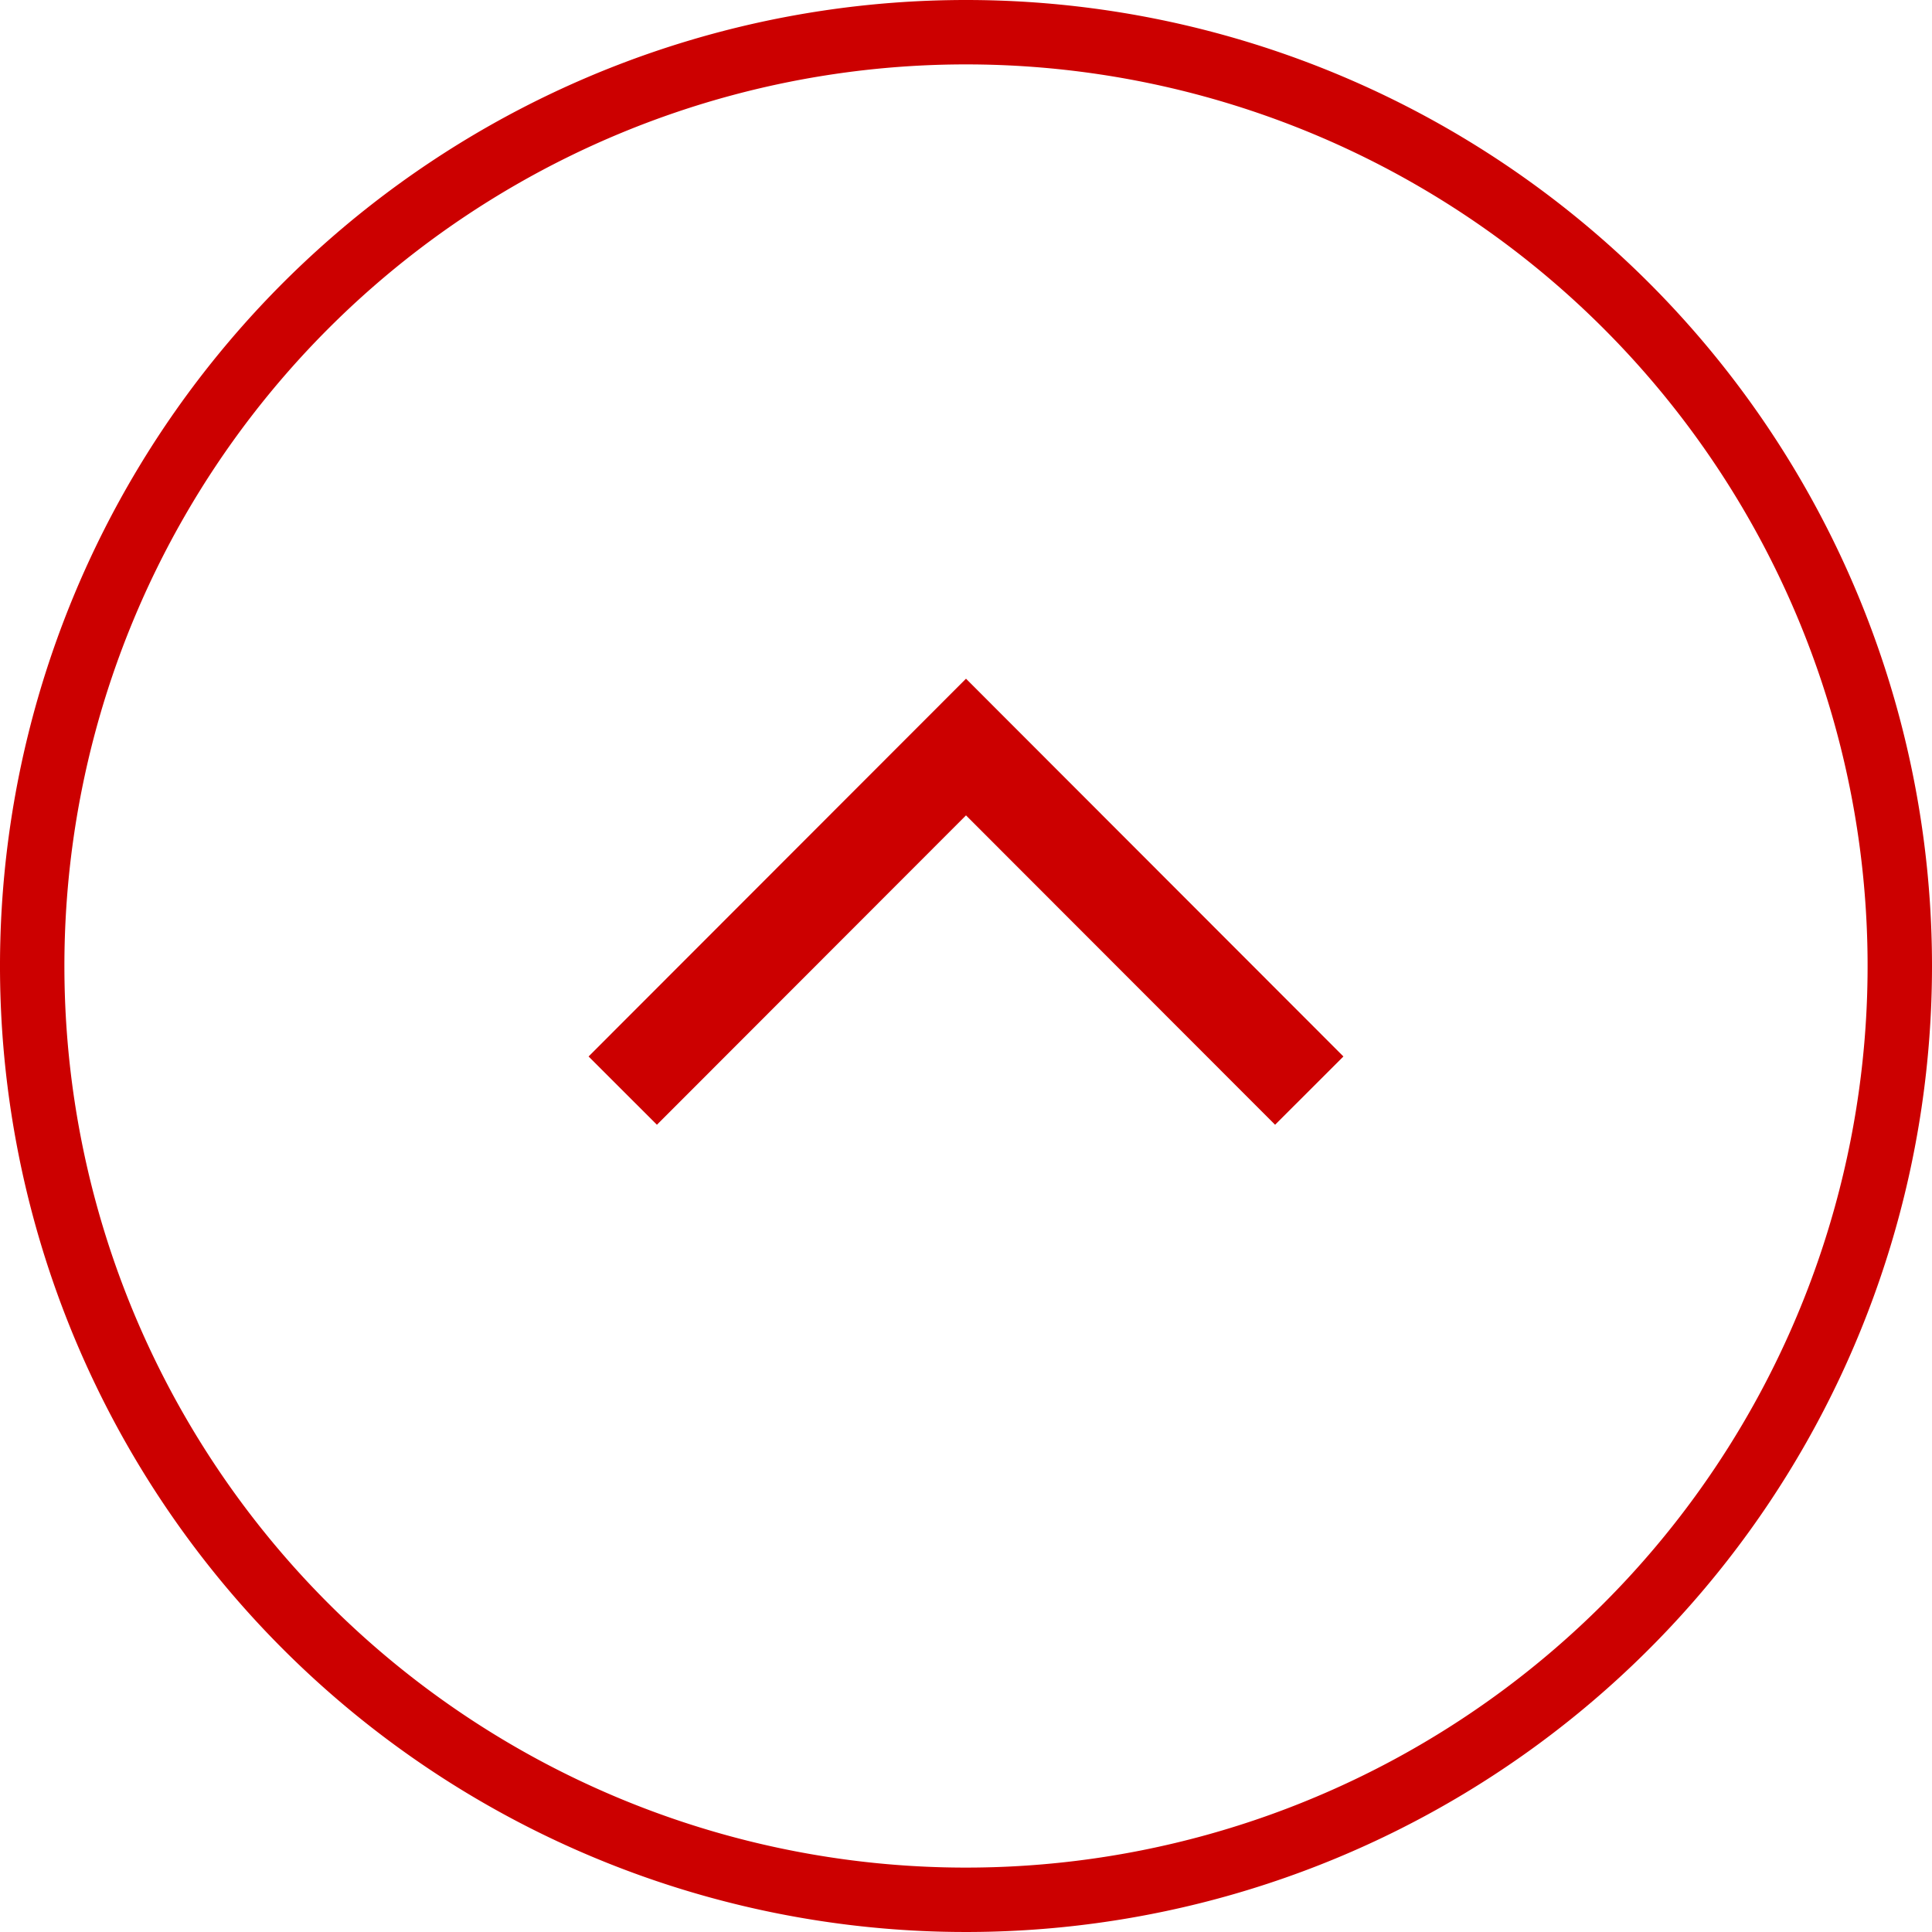 <svg xmlns="http://www.w3.org/2000/svg" viewBox="0 0 60 60"><defs><style>.cls-1{fill:#c00;}.cls-2{fill:none;stroke:#c00;stroke-miterlimit:10;stroke-width:3px;}</style></defs><g id="レイヤー_2" data-name="レイヤー 2"><g id="elements"><path class="cls-1" d="M30,2A28,28,0,1,1,2,30,28,28,0,0,1,30,2m0-2A30,30,0,1,0,60,30,30,30,0,0,0,30,0Z"/><polyline class="cls-2" points="19.34 33.87 30 23.2 40.66 33.87"/></g></g></svg>